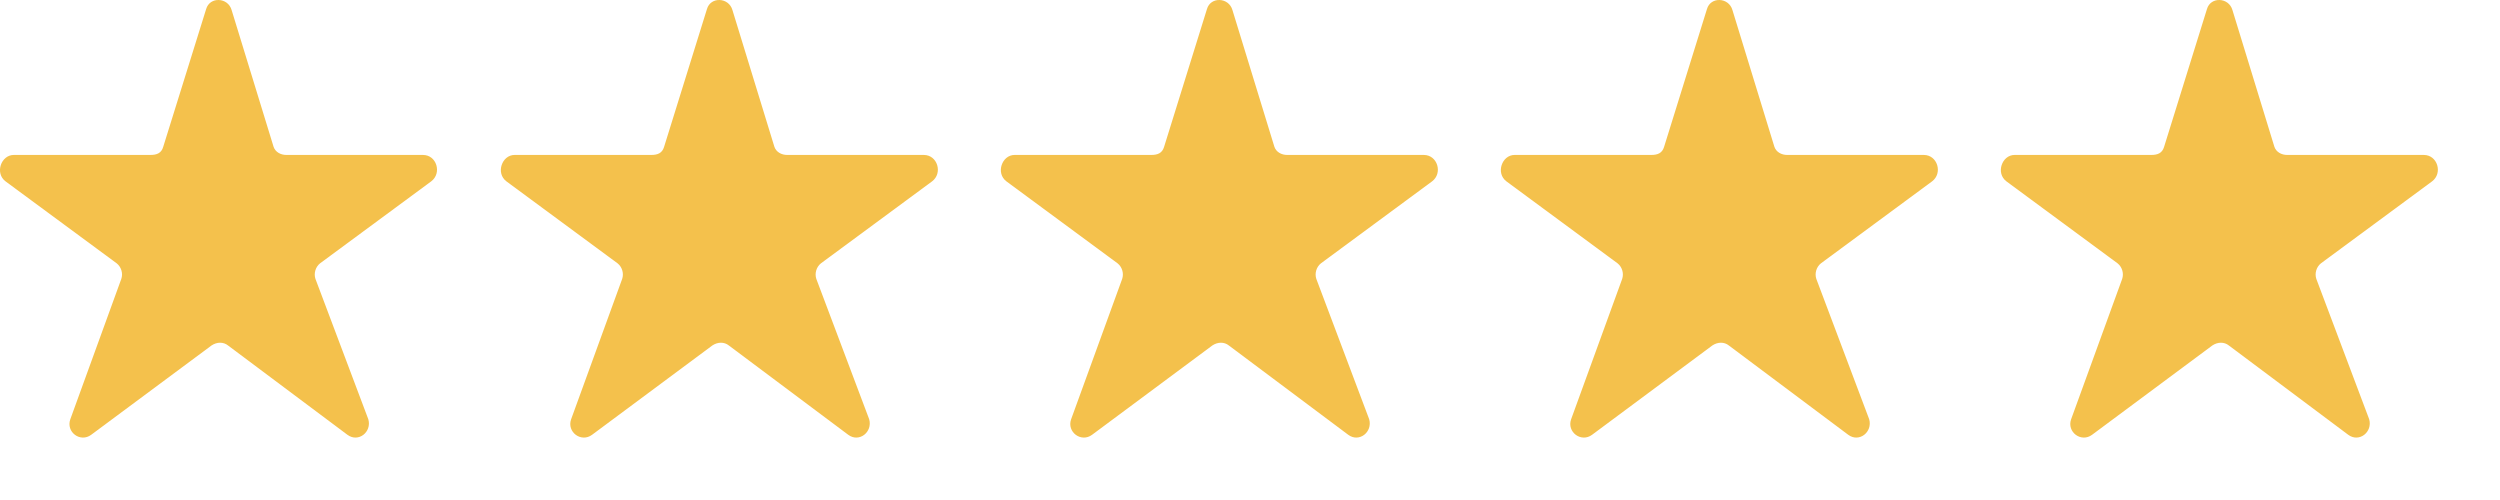 <?xml version="1.0" encoding="UTF-8" standalone="no"?>
<svg xmlns="http://www.w3.org/2000/svg" xmlns:xlink="http://www.w3.org/1999/xlink" xmlns:serif="http://www.serif.com/" width="100%" height="100%" viewBox="0 0 40 8" version="1.1" xml:space="preserve" style="fill-rule:evenodd;clip-rule:evenodd;stroke-linejoin:round;stroke-miterlimit:2;">
  <path d="M3.706,0.161l0.671,2.187c0.029,0.087 0.116,0.131 0.204,0.131l2.187,0c0.219,0 0.306,0.292 0.131,0.423l-1.779,1.312c-0.073,0.059 -0.102,0.161 -0.073,0.248l0.846,2.246c0.059,0.204 -0.16,0.379 -0.335,0.248l-1.91,-1.429c-0.073,-0.058 -0.175,-0.058 -0.263,-0l-1.925,1.429c-0.175,0.131 -0.408,-0.044 -0.335,-0.248l0.816,-2.246c0.03,-0.087 0,-0.189 -0.073,-0.248l-1.779,-1.312c-0.175,-0.131 -0.072,-0.423 0.132,-0.423l2.187,0c0.102,0 0.175,-0.029 0.204,-0.131l0.686,-2.202c0.058,-0.204 0.35,-0.19 0.408,0.015Z" style="fill:#f4c14c;fill-rule:nonzero;"></path>
  <path d="M11.719,0.161l0.671,2.187c0.029,0.087 0.117,0.131 0.204,0.131l2.187,0c0.219,0 0.307,0.292 0.132,0.423l-1.779,1.312c-0.073,0.059 -0.102,0.161 -0.073,0.248l0.846,2.246c0.058,0.204 -0.161,0.379 -0.336,0.248l-1.91,-1.429c-0.073,-0.058 -0.175,-0.058 -0.263,-0l-1.924,1.429c-0.175,0.131 -0.409,-0.044 -0.336,-0.248l0.817,-2.246c0.029,-0.087 -0,-0.189 -0.073,-0.248l-1.779,-1.312c-0.175,-0.131 -0.073,-0.423 0.131,-0.423l2.187,0c0.102,0 0.175,-0.029 0.205,-0.131l0.685,-2.202c0.058,-0.204 0.35,-0.19 0.408,0.015Z" style="fill:#f4c14c;fill-rule:nonzero;"></path>
  <path d="M19.719,0.161l0.671,2.187c0.029,0.087 0.117,0.131 0.204,0.131l2.187,0c0.219,0 0.307,0.292 0.132,0.423l-1.779,1.312c-0.073,0.059 -0.102,0.161 -0.073,0.248l0.846,2.246c0.058,0.204 -0.161,0.379 -0.336,0.248l-1.91,-1.429c-0.073,-0.058 -0.175,-0.058 -0.263,-0l-1.924,1.429c-0.175,0.131 -0.409,-0.044 -0.336,-0.248l0.817,-2.246c0.029,-0.087 -0,-0.189 -0.073,-0.248l-1.779,-1.312c-0.175,-0.131 -0.073,-0.423 0.131,-0.423l2.187,0c0.102,0 0.175,-0.029 0.205,-0.131l0.685,-2.202c0.058,-0.204 0.35,-0.19 0.408,0.015Z" style="fill:#f4c14c;fill-rule:nonzero;"></path>
  <path d="M27.719,0.161l0.671,2.187c0.029,0.087 0.117,0.131 0.204,0.131l2.187,0c0.219,0 0.307,0.292 0.132,0.423l-1.779,1.312c-0.073,0.059 -0.102,0.161 -0.073,0.248l0.846,2.246c0.058,0.204 -0.161,0.379 -0.336,0.248l-1.91,-1.429c-0.073,-0.058 -0.175,-0.058 -0.263,-0l-1.924,1.429c-0.175,0.131 -0.409,-0.044 -0.336,-0.248l0.817,-2.246c0.029,-0.087 -0,-0.189 -0.073,-0.248l-1.779,-1.312c-0.175,-0.131 -0.073,-0.423 0.131,-0.423l2.187,0c0.102,0 0.175,-0.029 0.205,-0.131l0.685,-2.202c0.058,-0.204 0.35,-0.19 0.408,0.015Z" style="fill:#f4c14c;fill-rule:nonzero;"></path>
  <path d="M35.719,0.161l0.671,2.187c0.029,0.087 0.117,0.131 0.204,0.131l2.187,0c0.219,0 0.307,0.292 0.132,0.423l-1.779,1.312c-0.073,0.059 -0.102,0.161 -0.073,0.248l0.846,2.246c0.058,0.204 -0.161,0.379 -0.336,0.248l-1.91,-1.429c-0.073,-0.058 -0.175,-0.058 -0.263,-0l-1.924,1.429c-0.175,0.131 -0.409,-0.044 -0.336,-0.248l0.817,-2.246c0.029,-0.087 -0,-0.189 -0.073,-0.248l-1.779,-1.312c-0.175,-0.131 -0.073,-0.423 0.131,-0.423l2.187,0c0.102,0 0.175,-0.029 0.205,-0.131l0.685,-2.202c0.058,-0.204 0.35,-0.19 0.408,0.015Z" style="fill:#f4c14c;fill-rule:nonzero;"></path>
</svg>
